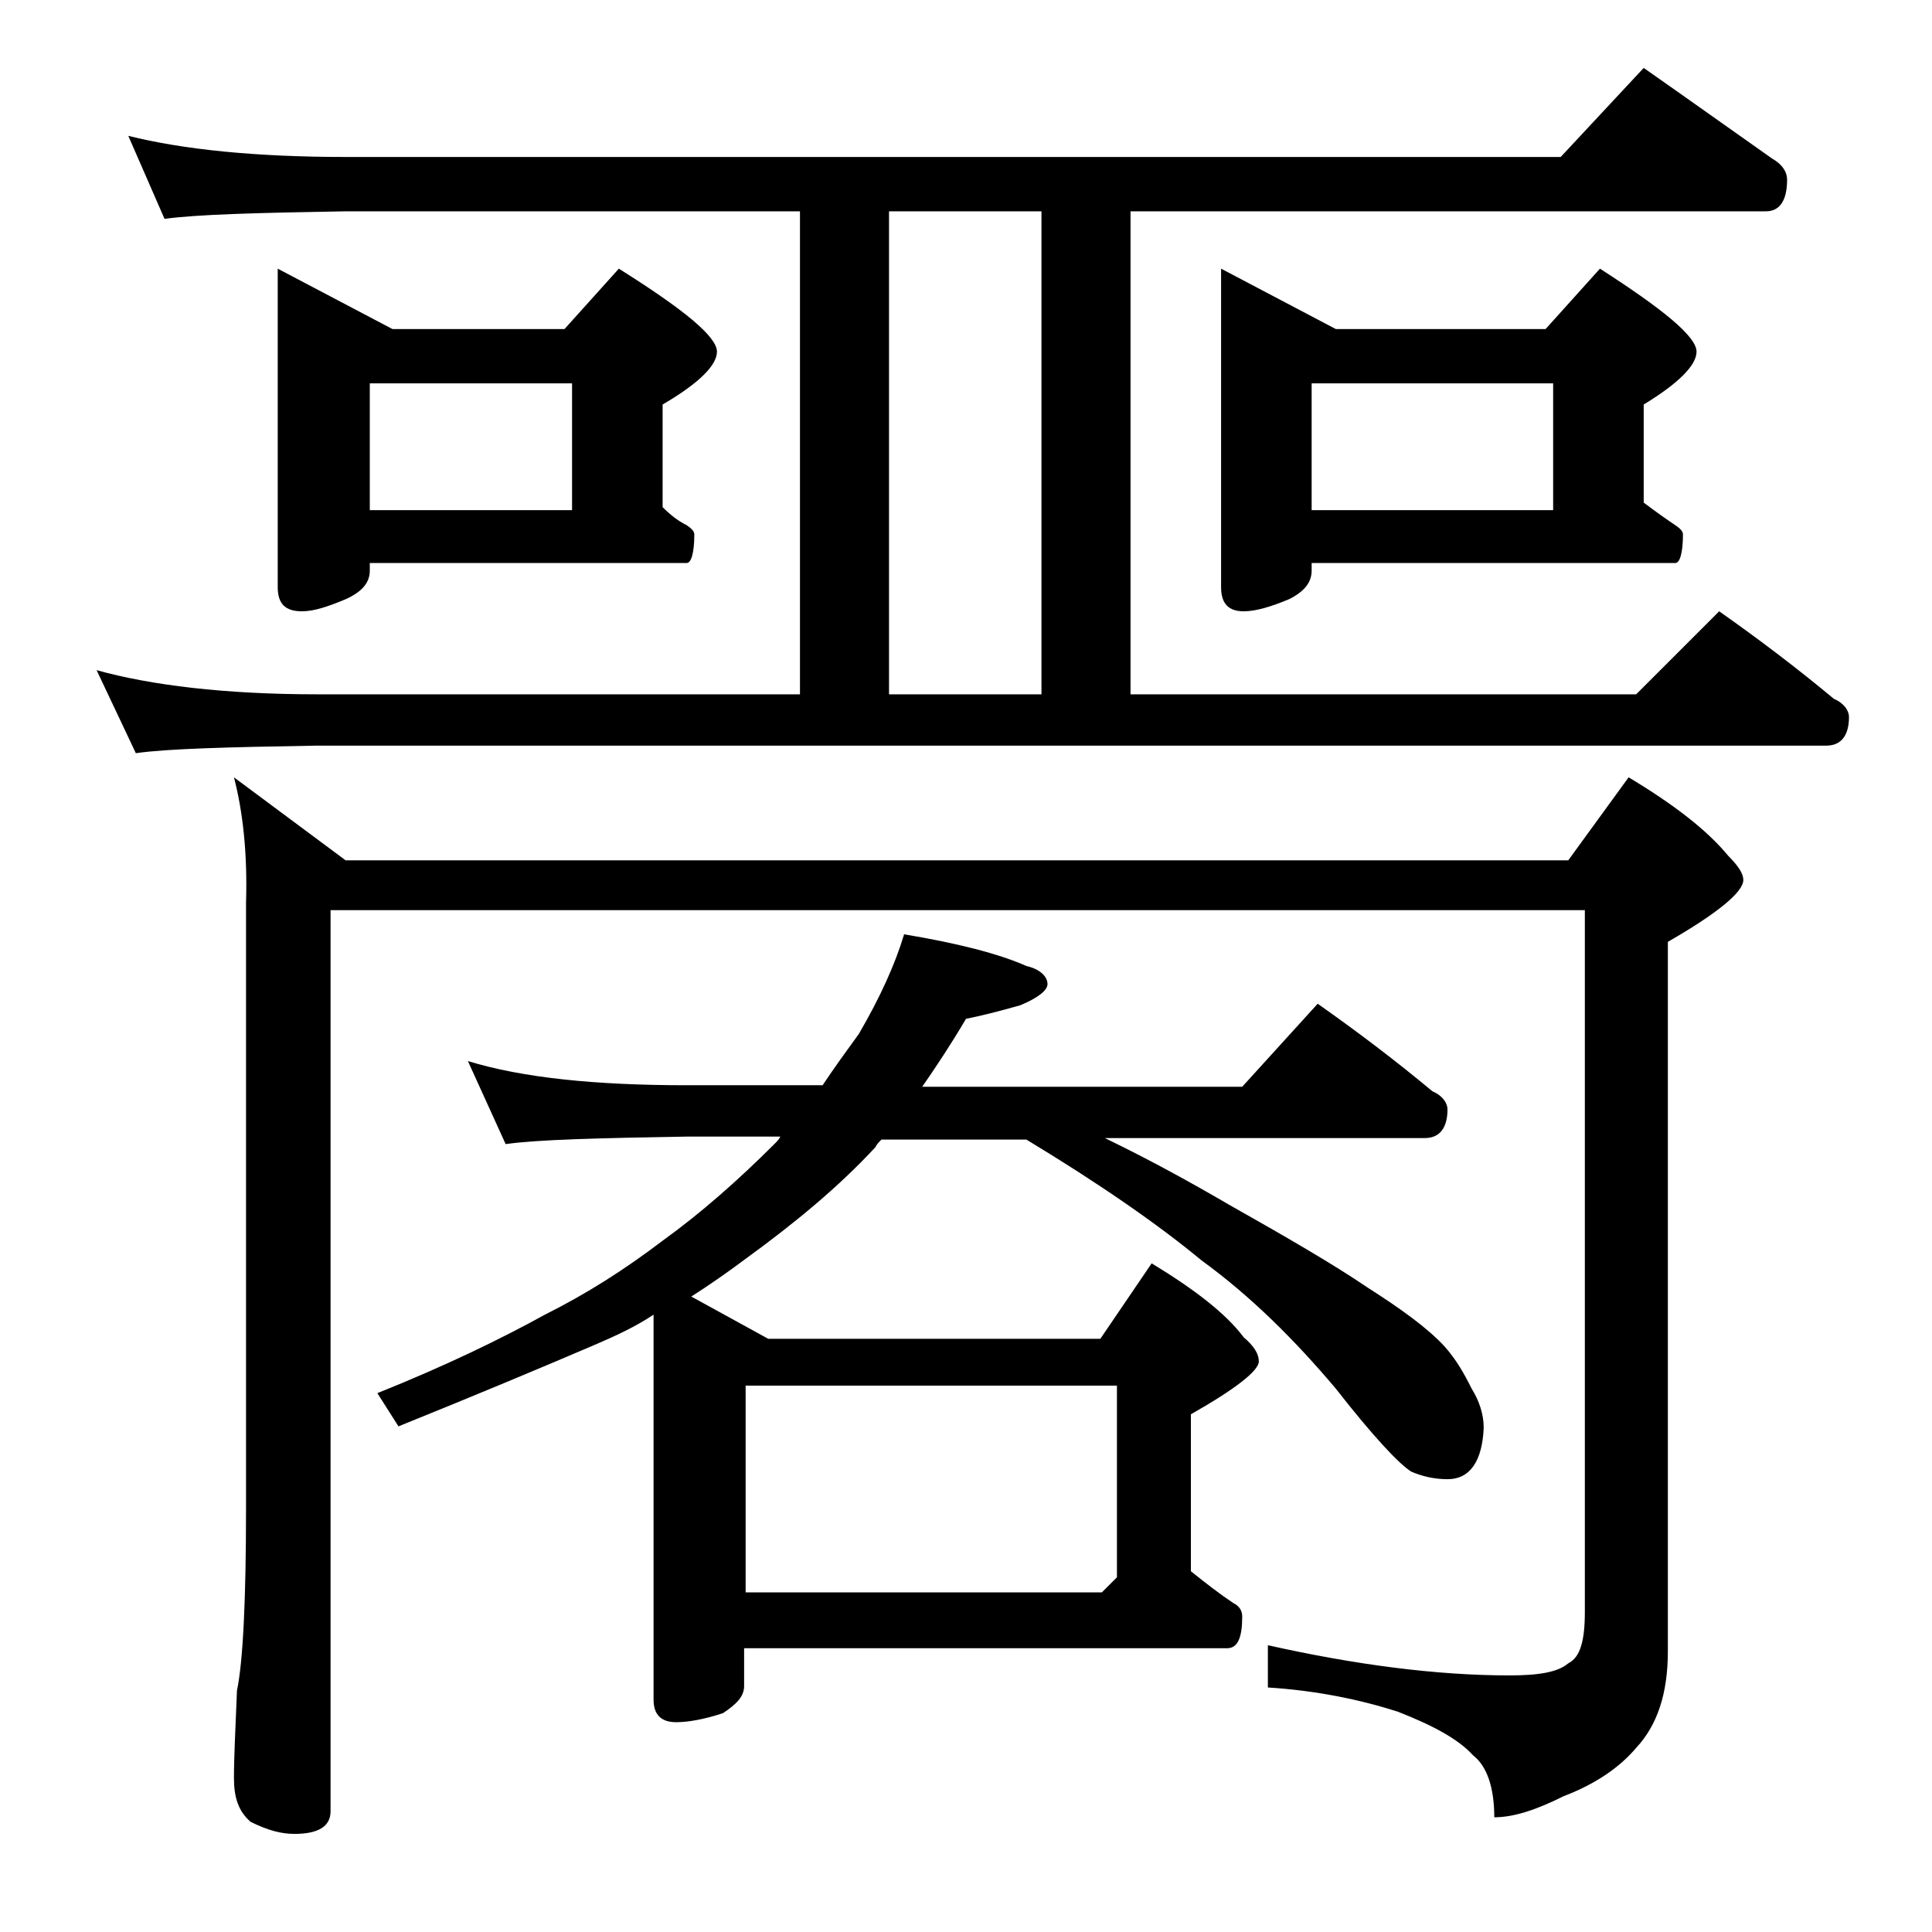 <?xml version="1.0" encoding="utf-8"?>
<!-- Generator: Adobe Illustrator 18.0.0, SVG Export Plug-In . SVG Version: 6.00 Build 0)  -->
<!DOCTYPE svg PUBLIC "-//W3C//DTD SVG 1.1//EN" "http://www.w3.org/Graphics/SVG/1.1/DTD/svg11.dtd">
<svg version="1.1" id="Layer_1" xmlns="http://www.w3.org/2000/svg" xmlns:xlink="http://www.w3.org/1999/xlink" x="0px" y="0px"
	 viewBox="0 0 128 128" enable-background="new 0 0 128 128" xml:space="preserve">
<path d="M8.5,9c3.6,0.9,8.4,1.4,14.4,1.4h80.5l5.5-5.9c3,2.1,5.8,4.1,8.5,6c0.7,0.4,1,0.9,1,1.4c0,1.4-0.5,2.1-1.4,2.1H74.9v32h33.5
	l5.5-5.5c2.7,1.9,5.2,3.8,7.6,5.8c0.7,0.3,1,0.8,1,1.2c0,1.2-0.5,1.9-1.5,1.9H21c-5.9,0.1-9.9,0.2-12,0.5l-2.6-5.5
	C10,45.4,14.9,46,21,46h32V14H22.9c-5.8,0.1-9.8,0.2-12,0.5L8.5,9z M15.5,51.5l7.4,5.5h81l4-5.5c3,1.8,5.2,3.5,6.6,5.2
	c0.7,0.7,1,1.2,1,1.6c0,0.8-1.7,2.2-5,4.1v47c0,2.8-0.7,4.9-2.1,6.4c-1.1,1.3-2.7,2.4-4.8,3.2c-1.8,0.9-3.3,1.4-4.6,1.4
	c0-2-0.5-3.4-1.4-4.1c-1-1.1-2.7-2-5-2.9c-2.5-0.8-5.4-1.4-8.6-1.6V109c5.8,1.3,11.2,2,16,2c1.9,0,3.2-0.2,3.9-0.8
	c0.8-0.4,1.1-1.5,1.1-3.4V60.3H21.9V120c0,1-0.8,1.5-2.4,1.5c-0.8,0-1.7-0.2-2.9-0.8c-0.8-0.7-1.1-1.6-1.1-2.9
	c0-1.4,0.1-3.3,0.2-5.8c0.4-1.9,0.6-6,0.6-12.1V59.8C16.4,56.6,16.1,53.8,15.5,51.5z M18.4,17.8l7.6,4h11.4l3.6-4
	c4.3,2.7,6.5,4.5,6.5,5.5c0,0.9-1.2,2.1-3.6,3.5v6.8c0.5,0.5,1,0.9,1.6,1.2c0.3,0.2,0.5,0.4,0.5,0.6c0,1.2-0.2,1.9-0.5,1.9h-21v0.5
	c0,0.8-0.5,1.4-1.6,1.9c-1.2,0.5-2.1,0.8-2.9,0.8c-1.1,0-1.6-0.5-1.6-1.6V17.8z M24.5,33.8h13.4v-8.4H24.5V33.8z M31,70.3
	c3.6,1.1,8.4,1.6,14.5,1.6h9c0.8-1.2,1.6-2.3,2.4-3.4c1.4-2.4,2.4-4.6,3-6.6c3.6,0.6,6.3,1.3,8.1,2.1c0.9,0.2,1.4,0.7,1.4,1.2
	c0,0.4-0.6,0.9-1.8,1.4C66.2,67,65,67.3,64,67.5c-1,1.7-2,3.2-2.9,4.5h21.2l5-5.5c2.7,1.9,5.2,3.8,7.6,5.8c0.7,0.3,1,0.8,1,1.2
	c0,1.2-0.5,1.9-1.5,1.9H73.2c3.1,1.5,5.8,3,8.2,4.4c3.9,2.2,7,4,9.2,5.5c2.2,1.4,4,2.7,5.1,3.9c0.8,0.9,1.3,1.8,1.8,2.8
	c0.5,0.8,0.8,1.7,0.8,2.6c-0.1,2.2-0.9,3.4-2.4,3.4c-0.9,0-1.7-0.2-2.4-0.5c-0.8-0.5-2.5-2.3-5-5.5c-2.7-3.2-5.6-6.1-8.9-8.5
	c-2.9-2.4-6.8-5.1-11.6-8h-9.6c-0.2,0.2-0.3,0.3-0.4,0.5c-2.4,2.6-5.3,5-8.6,7.4c-1.2,0.9-2.5,1.8-3.6,2.5l5.1,2.8h22l3.4-5
	c2.8,1.7,4.9,3.3,6.1,4.9c0.7,0.6,1,1.1,1,1.6c0,0.6-1.5,1.8-4.5,3.5v10.4c1,0.8,1.9,1.5,2.8,2.1c0.4,0.2,0.6,0.5,0.6,0.9
	c0,1.4-0.3,2.1-1,2.1h-32v2.5c0,0.7-0.5,1.2-1.4,1.8c-1.2,0.4-2.3,0.6-3.1,0.6c-1,0-1.5-0.5-1.5-1.5V87.1c-1.2,0.8-2.5,1.4-3.9,2
	c-3.5,1.5-7.8,3.3-13,5.4L25,92.3c4.5-1.8,8.2-3.6,11.1-5.2c2.8-1.4,5.3-3,7.8-4.9c2.5-1.8,5-4,7.4-6.4c0.2-0.2,0.3-0.3,0.4-0.5
	h-6.1c-5.9,0.1-10,0.2-12.1,0.5L31,70.3z M49.4,105.5H73l1-1V91.8H49.4V105.5z M69,46V14H58.9v32H69z M80.9,17.8l7.6,4h13.9l3.6-4
	c4.2,2.7,6.4,4.5,6.4,5.5c0,0.9-1.2,2.1-3.5,3.5v6.5c0.8,0.6,1.5,1.1,2.1,1.5c0.3,0.2,0.5,0.4,0.5,0.6c0,1.2-0.2,1.9-0.5,1.9H86.9
	v0.5c0,0.8-0.5,1.4-1.5,1.9c-1.2,0.5-2.2,0.8-3,0.8c-1,0-1.5-0.5-1.5-1.6V17.8z M86.9,33.8h16v-8.4h-16V33.8z"/>
</svg>
